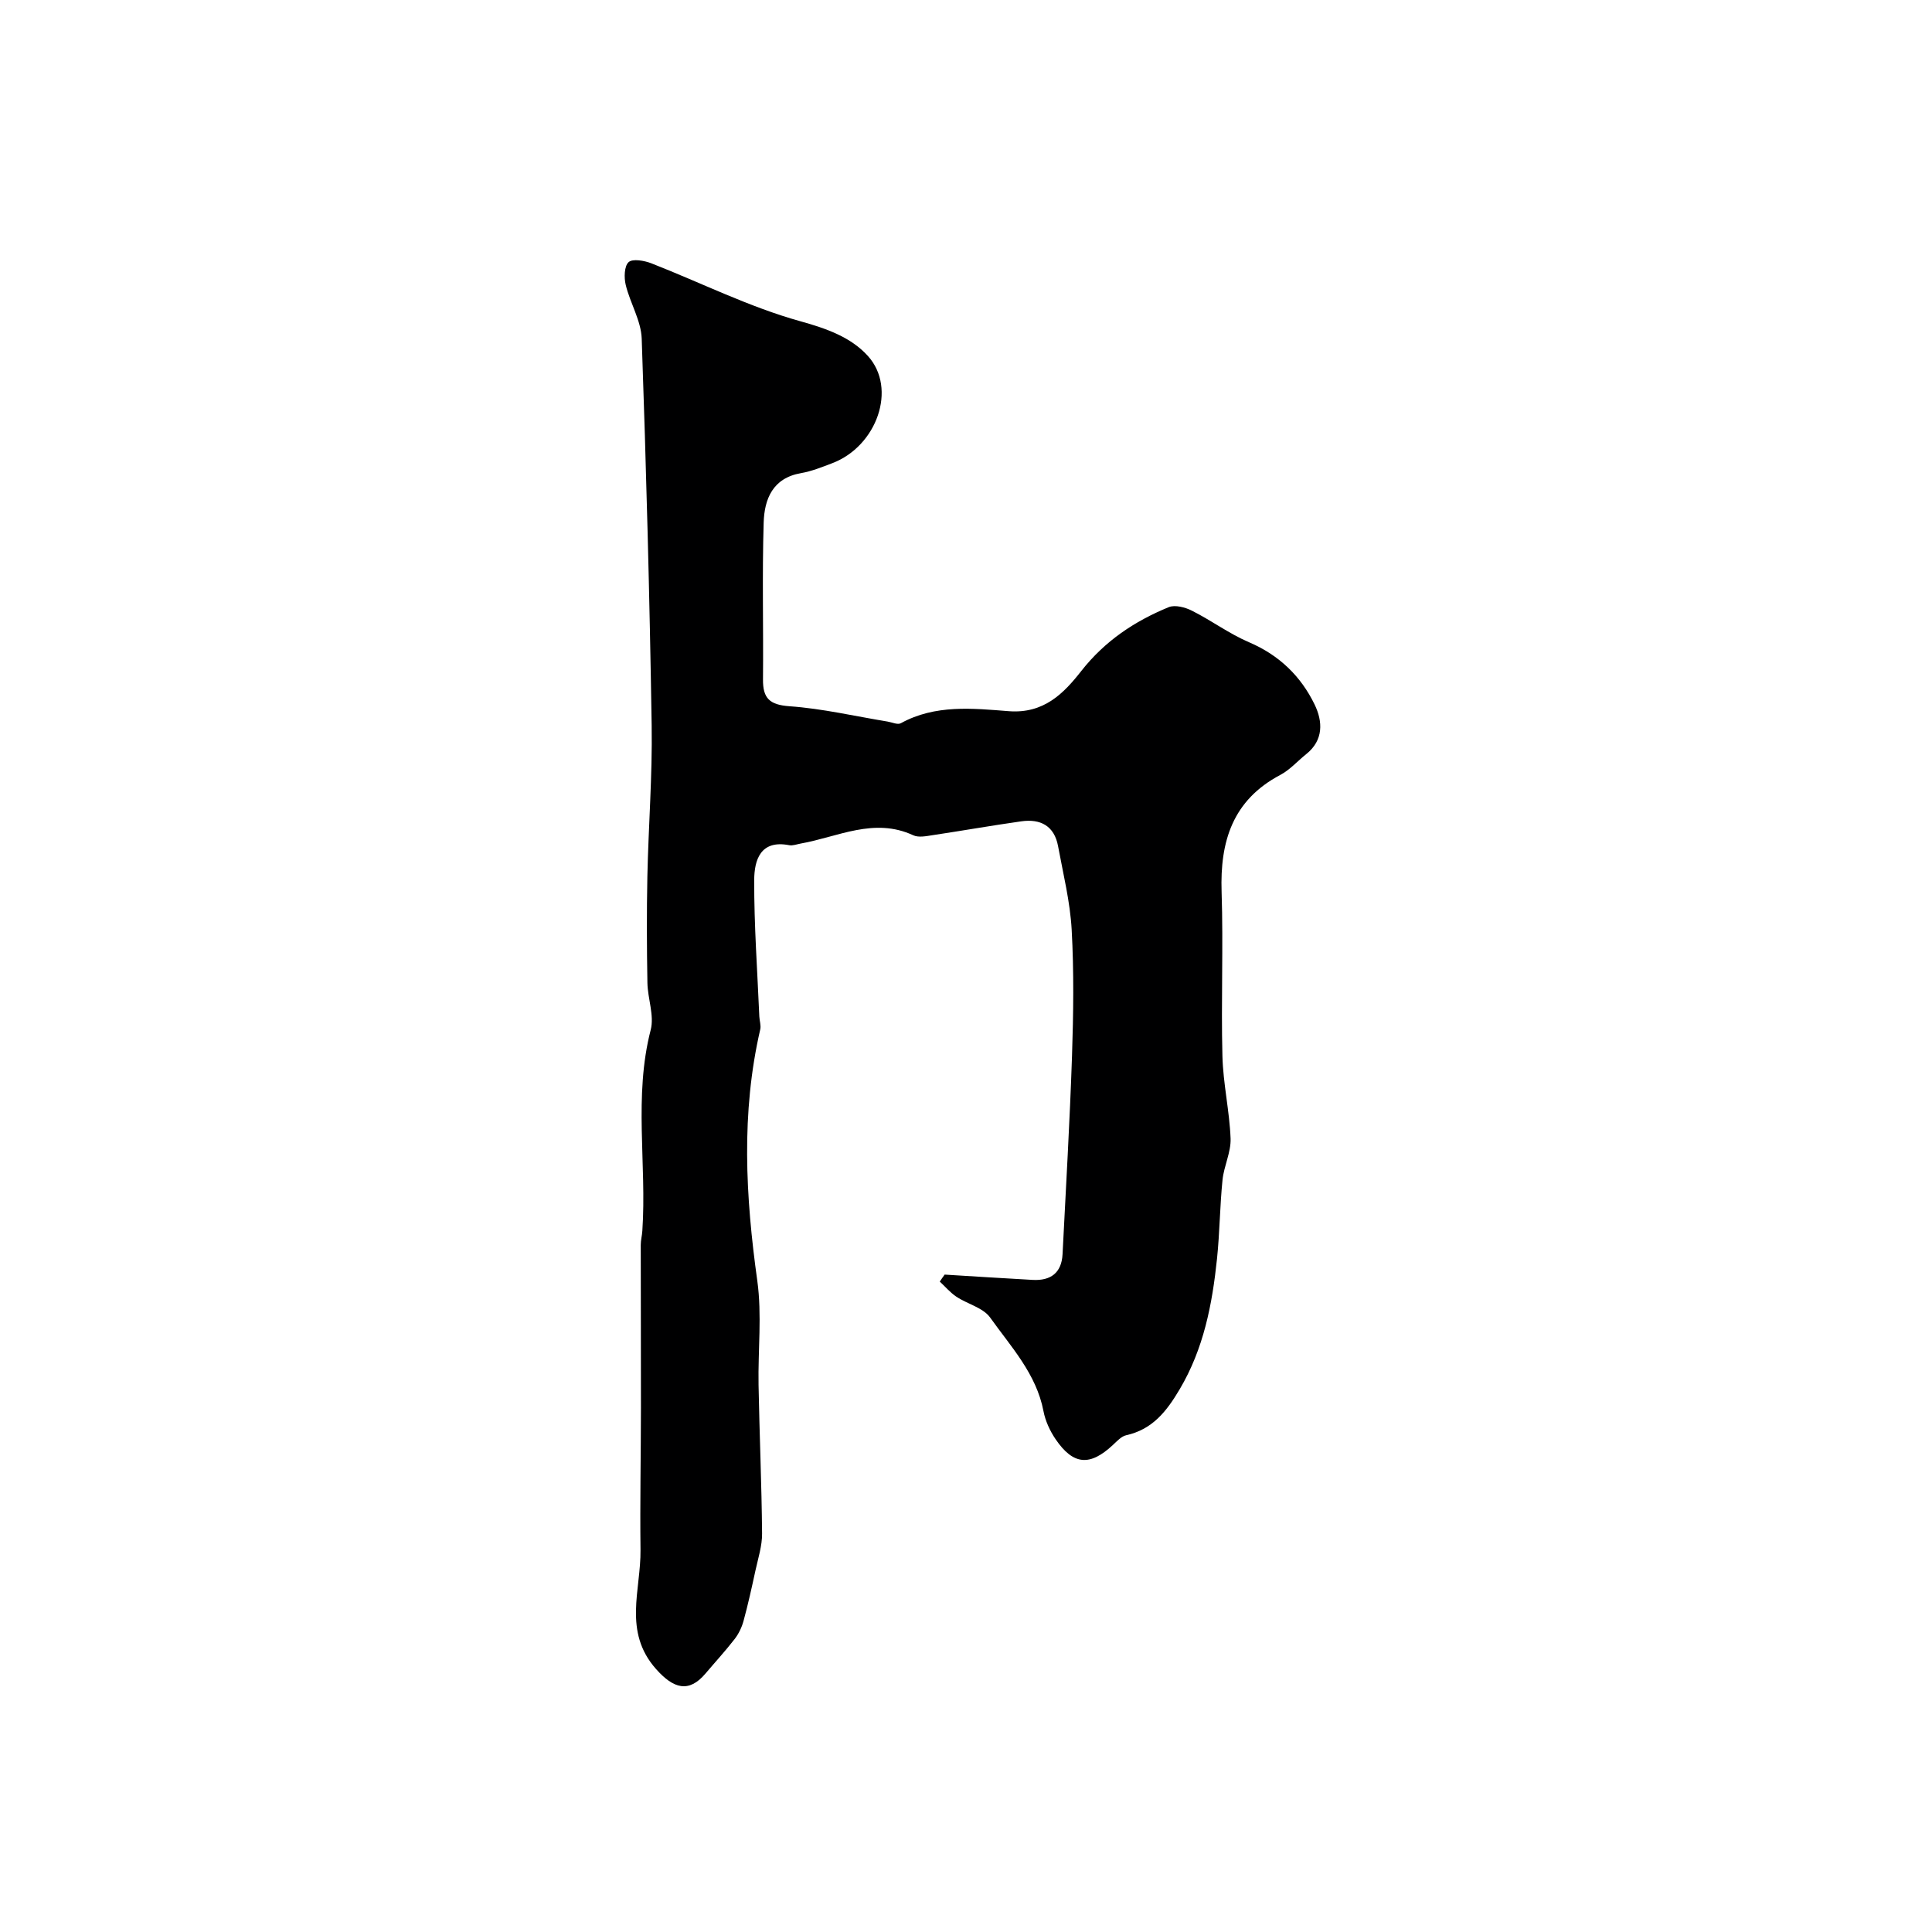 <svg enable-background="new 0 0 400 400" viewBox="0 0 400 400" xmlns="http://www.w3.org/2000/svg"><path d="m195.58 263.89c6.08.37 12.16.77 18.24 1.1 3.71.2 5.97-1.45 6.17-5.32.69-13.69 1.5-27.38 1.96-41.08.29-8.69.41-17.41-.07-26.08-.32-5.81-1.76-11.57-2.82-17.33-.78-4.21-3.66-5.7-7.63-5.13-6.14.87-12.25 1.95-18.38 2.87-1.31.2-2.87.52-3.96.02-8.12-3.77-15.58.33-23.27 1.7-.81.14-1.67.49-2.42.35-6-1.17-7.23 3.13-7.25 7.21-.03 9.42.66 18.84 1.06 28.26.04.89.38 1.84.19 2.67-4 17.31-3.04 34.61-.61 52.04.98 7.06.13 14.37.26 21.57.19 10.26.64 20.51.73 30.77.02 2.54-.82 5.11-1.37 7.64-.75 3.47-1.52 6.95-2.45 10.38-.36 1.34-1 2.7-1.84 3.79-1.91 2.47-4.03 4.77-6.05 7.16-3.48 4.12-6.66 3.11-10.24-.92-6.89-7.76-3.12-16.37-3.22-24.67-.12-9.8.08-19.61.09-29.42.01-11.24-.04-22.48-.04-33.72 0-.98.27-1.95.33-2.93.93-13.84-1.83-27.8 1.73-41.59.77-2.98-.62-6.47-.68-9.74-.13-7.33-.16-14.66-.01-21.99.22-10.43 1.05-20.87.89-31.3-.42-26.7-1.13-53.4-2.06-80.08-.13-3.74-2.4-7.36-3.31-11.13-.37-1.51-.31-3.9.6-4.72.84-.75 3.24-.32 4.69.24 10.29 4.02 20.28 9.06 30.86 12 5.47 1.52 10.47 3.3 13.99 7.19 6.1 6.74 1.85 18.68-7.36 22.19-2.12.81-4.28 1.68-6.5 2.07-5.87 1.02-7.57 5.39-7.72 10.23-.33 10.82-.04 21.66-.14 32.49-.03 3.88 1.34 5.24 5.47 5.54 6.81.48 13.55 2.06 20.31 3.17.93.15 2.09.71 2.75.35 7.11-3.92 14.88-3.08 22.33-2.5 7.29.57 11.42-3.7 15.04-8.32 4.88-6.22 11.03-10.31 18.09-13.21 1.31-.54 3.43.02 4.84.74 4.02 2.02 7.7 4.77 11.82 6.53 6.22 2.66 10.71 7.01 13.56 12.89 1.69 3.49 1.89 7.37-1.75 10.27-1.79 1.43-3.37 3.25-5.36 4.3-9.87 5.22-12.5 13.76-12.15 24.21.37 11.32-.12 22.66.17 33.99.14 5.7 1.47 11.38 1.69 17.08.1 2.83-1.37 5.67-1.67 8.56-.55 5.42-.58 10.9-1.14 16.32-.99 9.45-2.75 18.63-7.74 27.05-2.72 4.59-5.63 8.29-11.06 9.5-1.01.23-1.9 1.22-2.73 1.99-4.77 4.47-8.23 4.22-11.9-1.18-1.17-1.72-2.11-3.77-2.5-5.8-1.48-7.73-6.73-13.32-11.03-19.36-1.46-2.06-4.7-2.8-7-4.33-1.28-.85-2.3-2.08-3.44-3.13.33-.51.67-.98 1.01-1.45z" fill="#000001"/></svg>